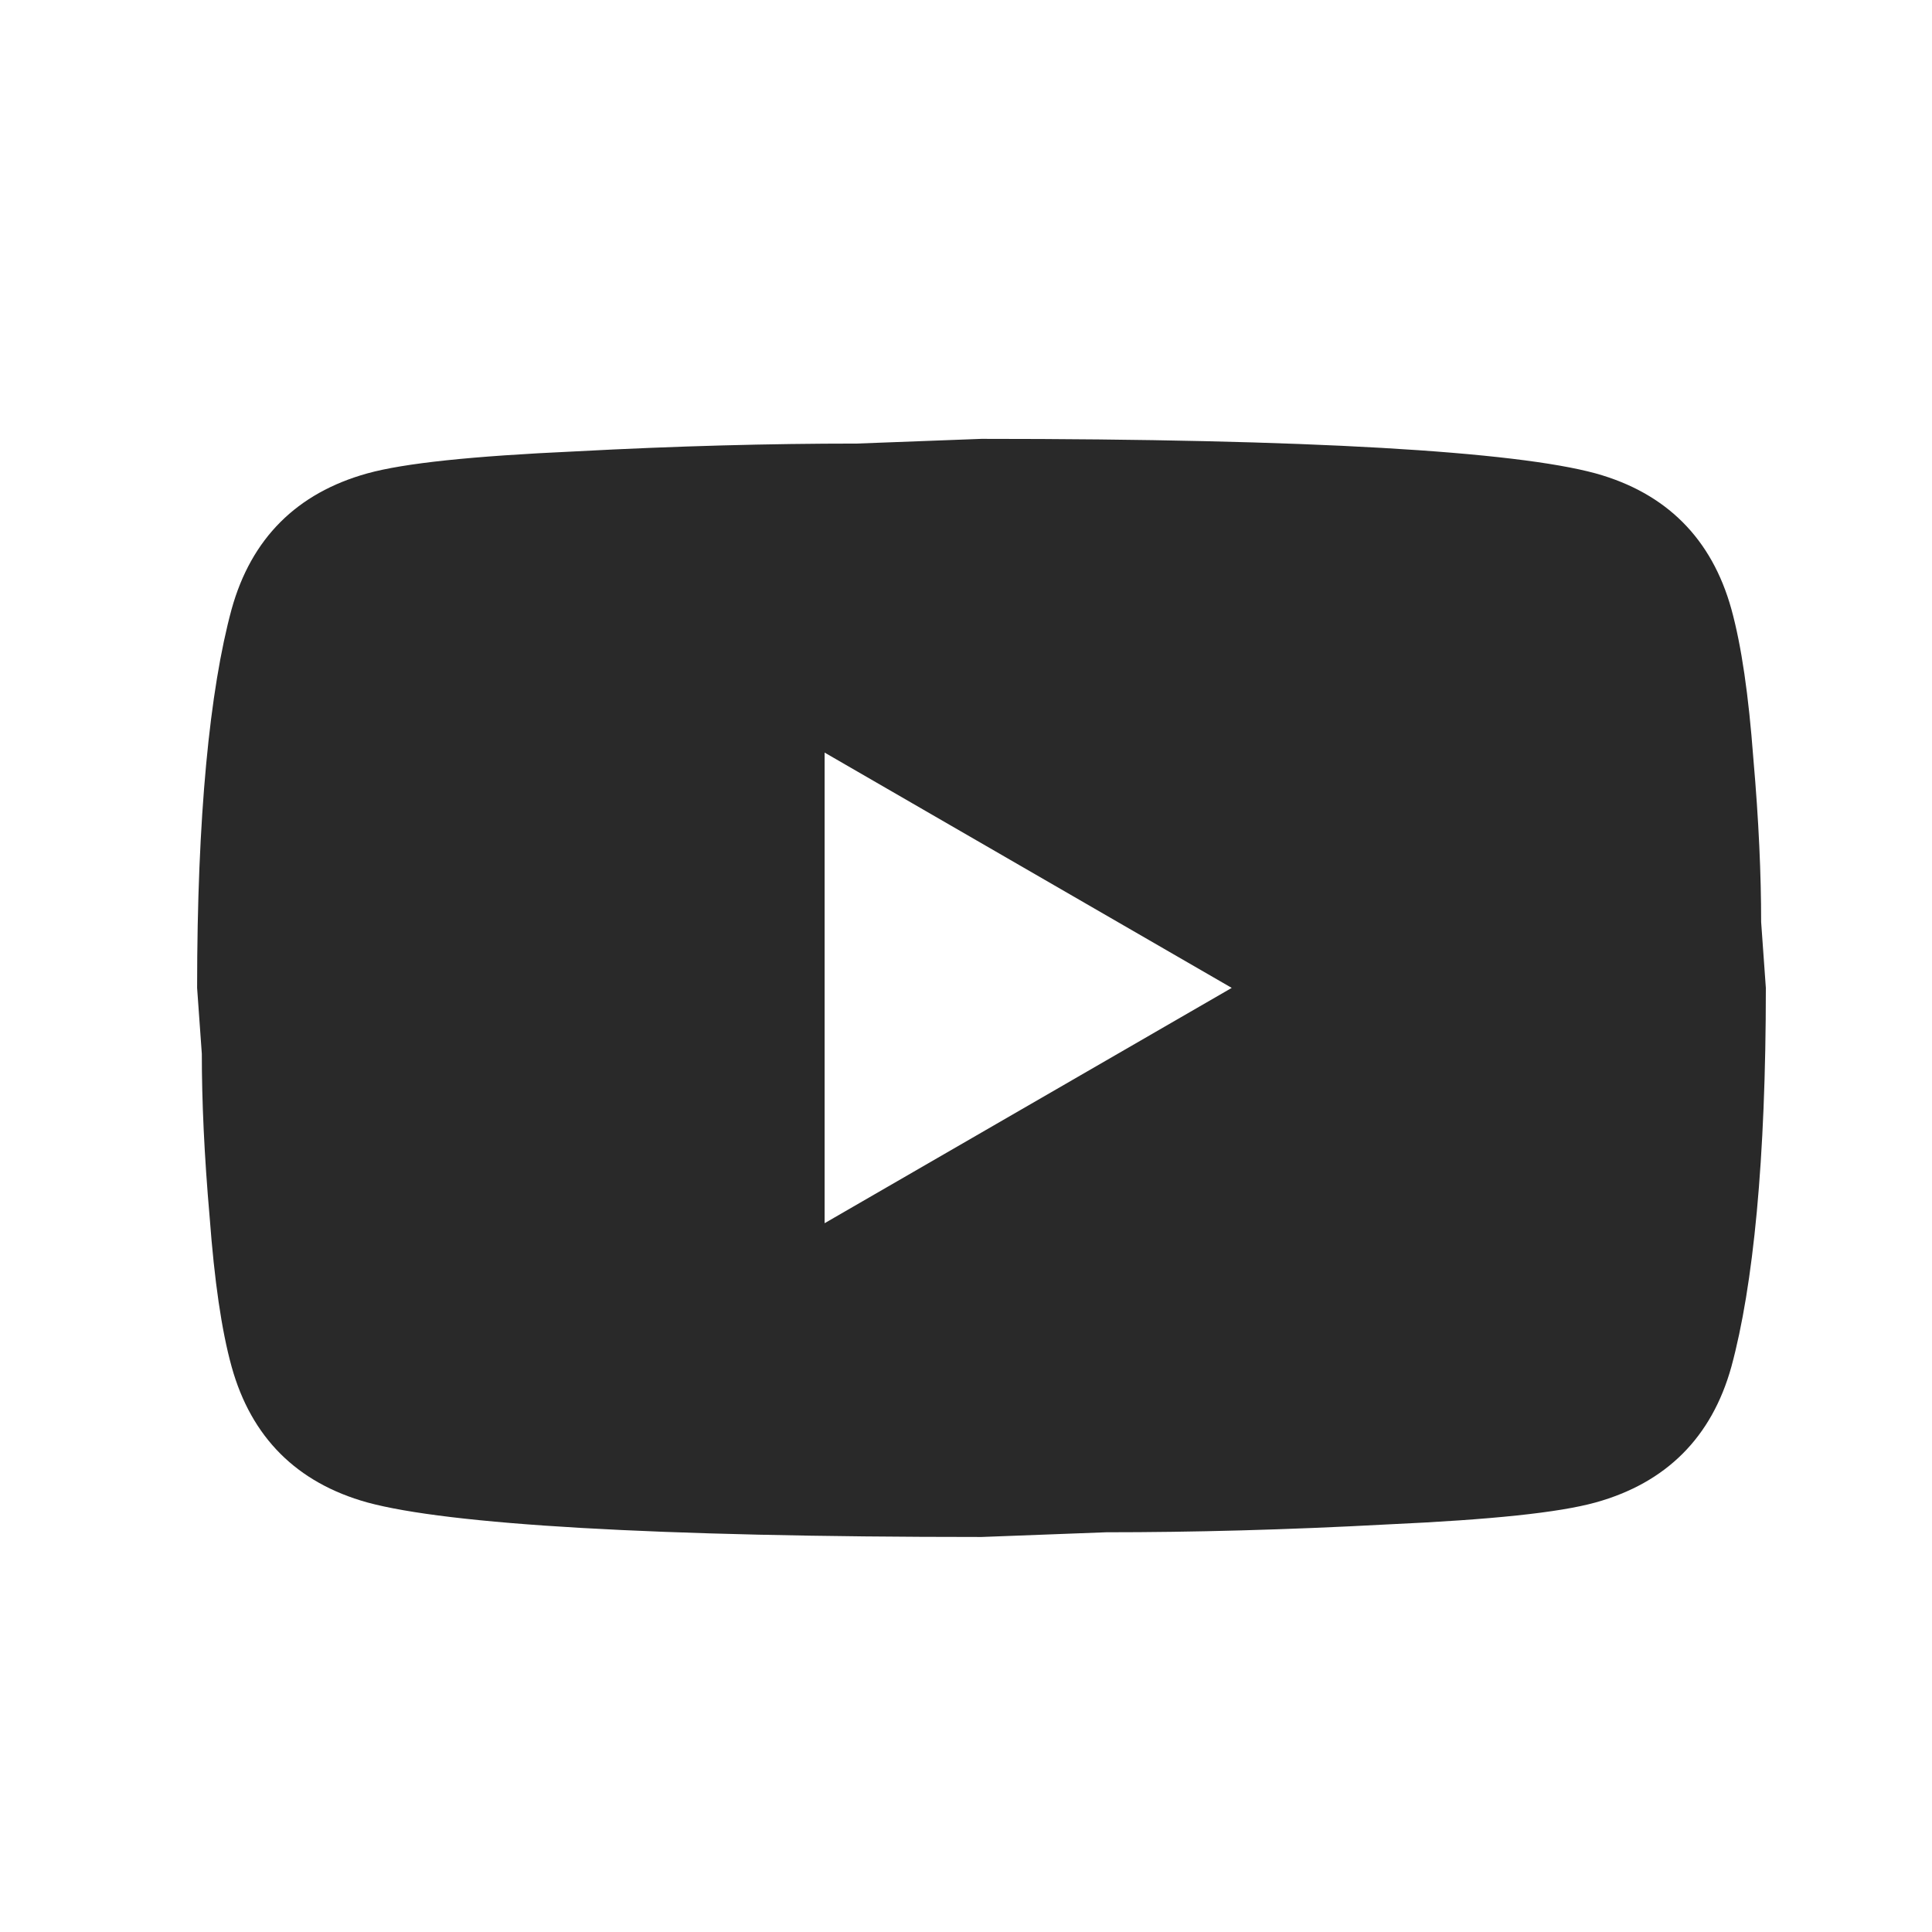 <svg width="39" height="39" viewBox="0 0 39 39" fill="none" xmlns="http://www.w3.org/2000/svg">
<g id="mdi:youtube">
<path id="Vector" d="M16.646 24.692L24.864 19.942L16.646 15.192V24.692ZM34.95 12.295C35.155 13.039 35.298 14.037 35.393 15.303C35.504 16.57 35.551 17.662 35.551 18.612L35.646 19.942C35.646 23.41 35.393 25.959 34.95 27.59C34.554 29.015 33.635 29.933 32.21 30.329C31.466 30.535 30.105 30.677 28.015 30.772C25.956 30.883 24.072 30.931 22.33 30.931L19.813 31.026C13.179 31.026 9.046 30.772 7.415 30.329C5.99 29.933 5.072 29.015 4.676 27.59C4.47 26.846 4.328 25.848 4.233 24.581C4.122 23.315 4.074 22.222 4.074 21.272L3.979 19.942C3.979 16.475 4.233 13.926 4.676 12.295C5.072 10.87 5.99 9.952 7.415 9.556C8.159 9.35 9.521 9.207 11.611 9.112C13.669 9.002 15.554 8.954 17.295 8.954L19.813 8.859C26.447 8.859 30.579 9.112 32.21 9.556C33.635 9.952 34.554 10.87 34.95 12.295Z" fill="#292929"/>
</g>
</svg>
